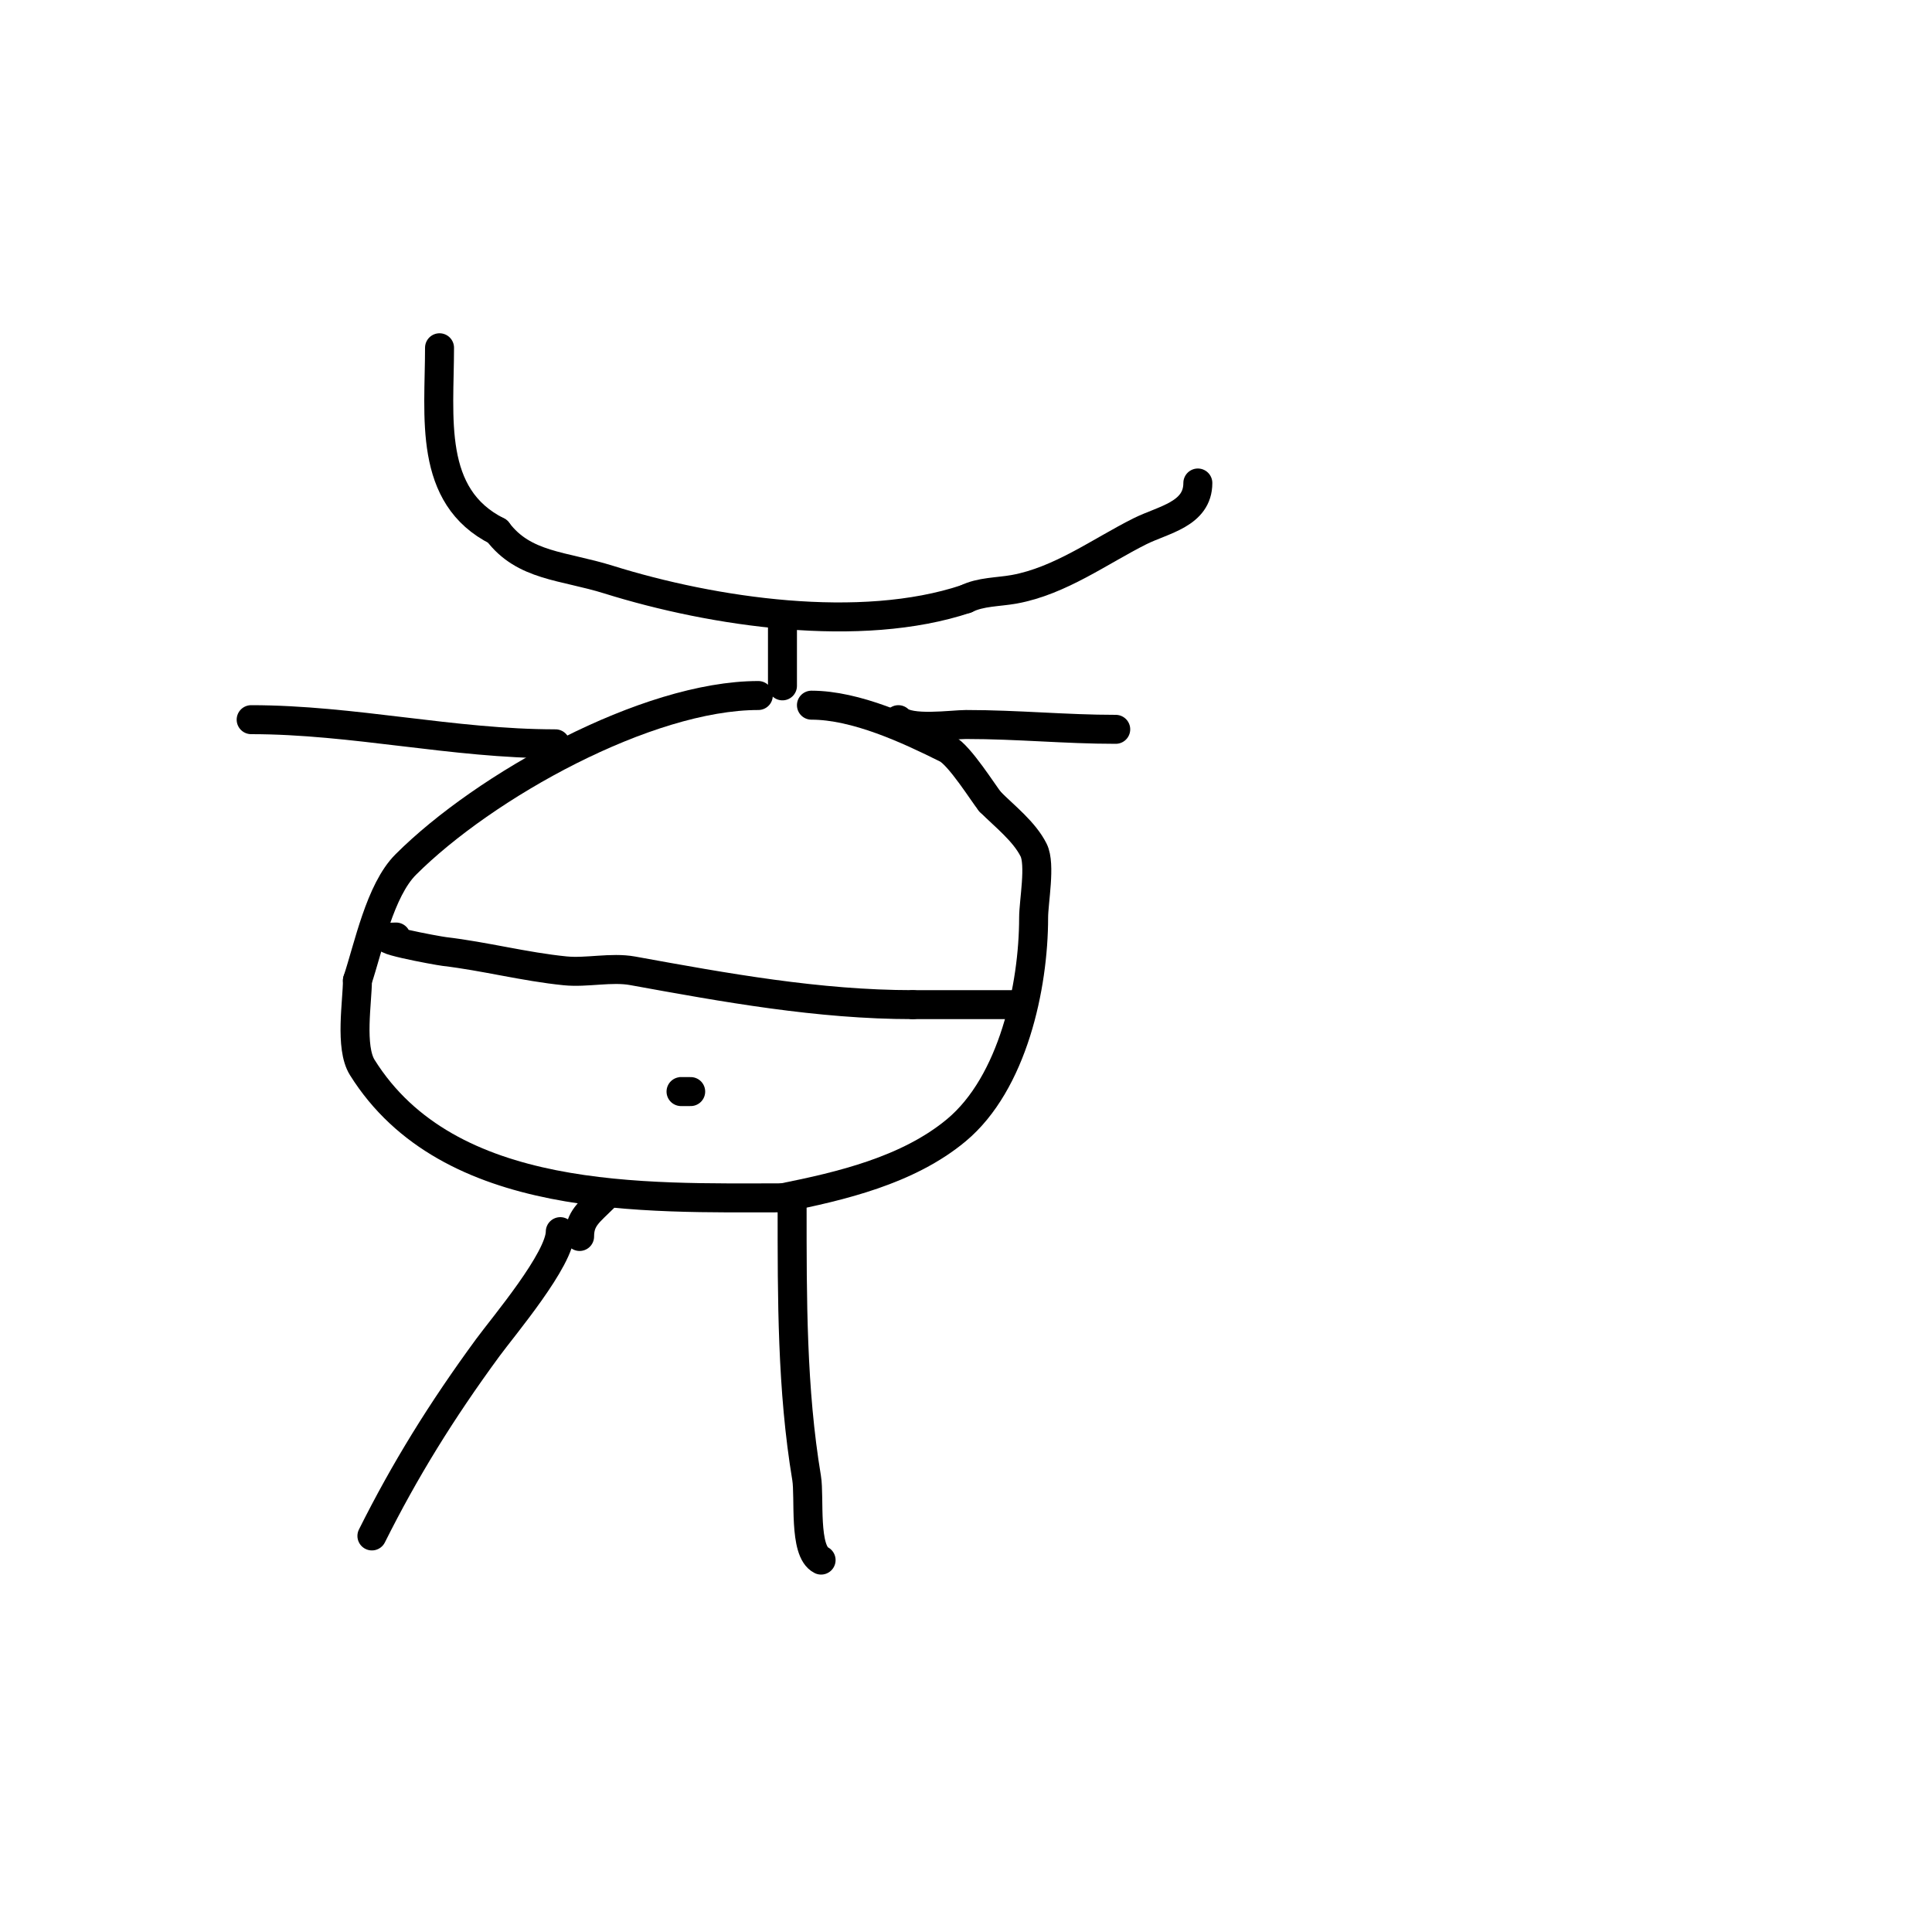 <svg viewBox='0 0 400 400' version='1.1' xmlns='http://www.w3.org/2000/svg' xmlns:xlink='http://www.w3.org/1999/xlink'><g fill='none' stroke='#000000' stroke-width='6' stroke-linecap='round' stroke-linejoin='round'><path d='M91,72c0,14.303 -2.479,30.76 12,38'/><path d='M103,110c5.463,7.284 13.612,7.066 23,10c21.697,6.78 52.138,11.287 74,4'/><path d='M200,124c3.04,-1.52 6.655,-1.392 10,-2c9.507,-1.729 17.812,-7.906 26,-12c4.816,-2.408 12,-3.51 12,-10'/><path d='M162,129c0,4.333 0,8.667 0,13'/><path d='M157,144c-23.082,0 -56.703,18.703 -73,35c-5.343,5.343 -7.712,17.135 -10,24'/><path d='M74,203c0,4.348 -1.62,13.808 1,18c17.866,28.585 58.586,27 87,27'/><path d='M162,248c11.994,-2.399 25.992,-5.66 36,-14c11.708,-9.757 16,-29.758 16,-44c0,-3.3 1.489,-11.021 0,-14c-1.93,-3.859 -6.003,-7.003 -9,-10'/><path d='M205,166c-1.251,-1.502 -6.321,-9.66 -9,-11c-8.005,-4.002 -18.807,-9 -28,-9'/><path d='M186,149c2.312,2.312 11.169,1 14,1c10.797,0 20.499,1 31,1'/><path d='M115,154c-21.262,0 -41.854,-5 -63,-5'/><path d='M82,194c-6.871,0 8.558,2.83 10,3c8.35,0.982 16.588,3.159 25,4c4.507,0.451 9.539,-0.811 14,0c19.162,3.484 38.48,7 58,7'/><path d='M189,208c7,0 14,0 21,0'/><path d='M116,255c0,5.708 -11.748,19.565 -15,24c-9.675,13.194 -17.194,25.389 -24,39'/><path d='M164,250c0,18.8 -0.06,37.641 3,56c0.667,4.001 -0.676,15.162 3,17'/><path d='M120,256c0,-3.759 2.023,-5.023 5,-8'/><path d='M141,220'/><path d='M141,226c-2.889,0 1.333,0 2,0'/></g>
</svg>